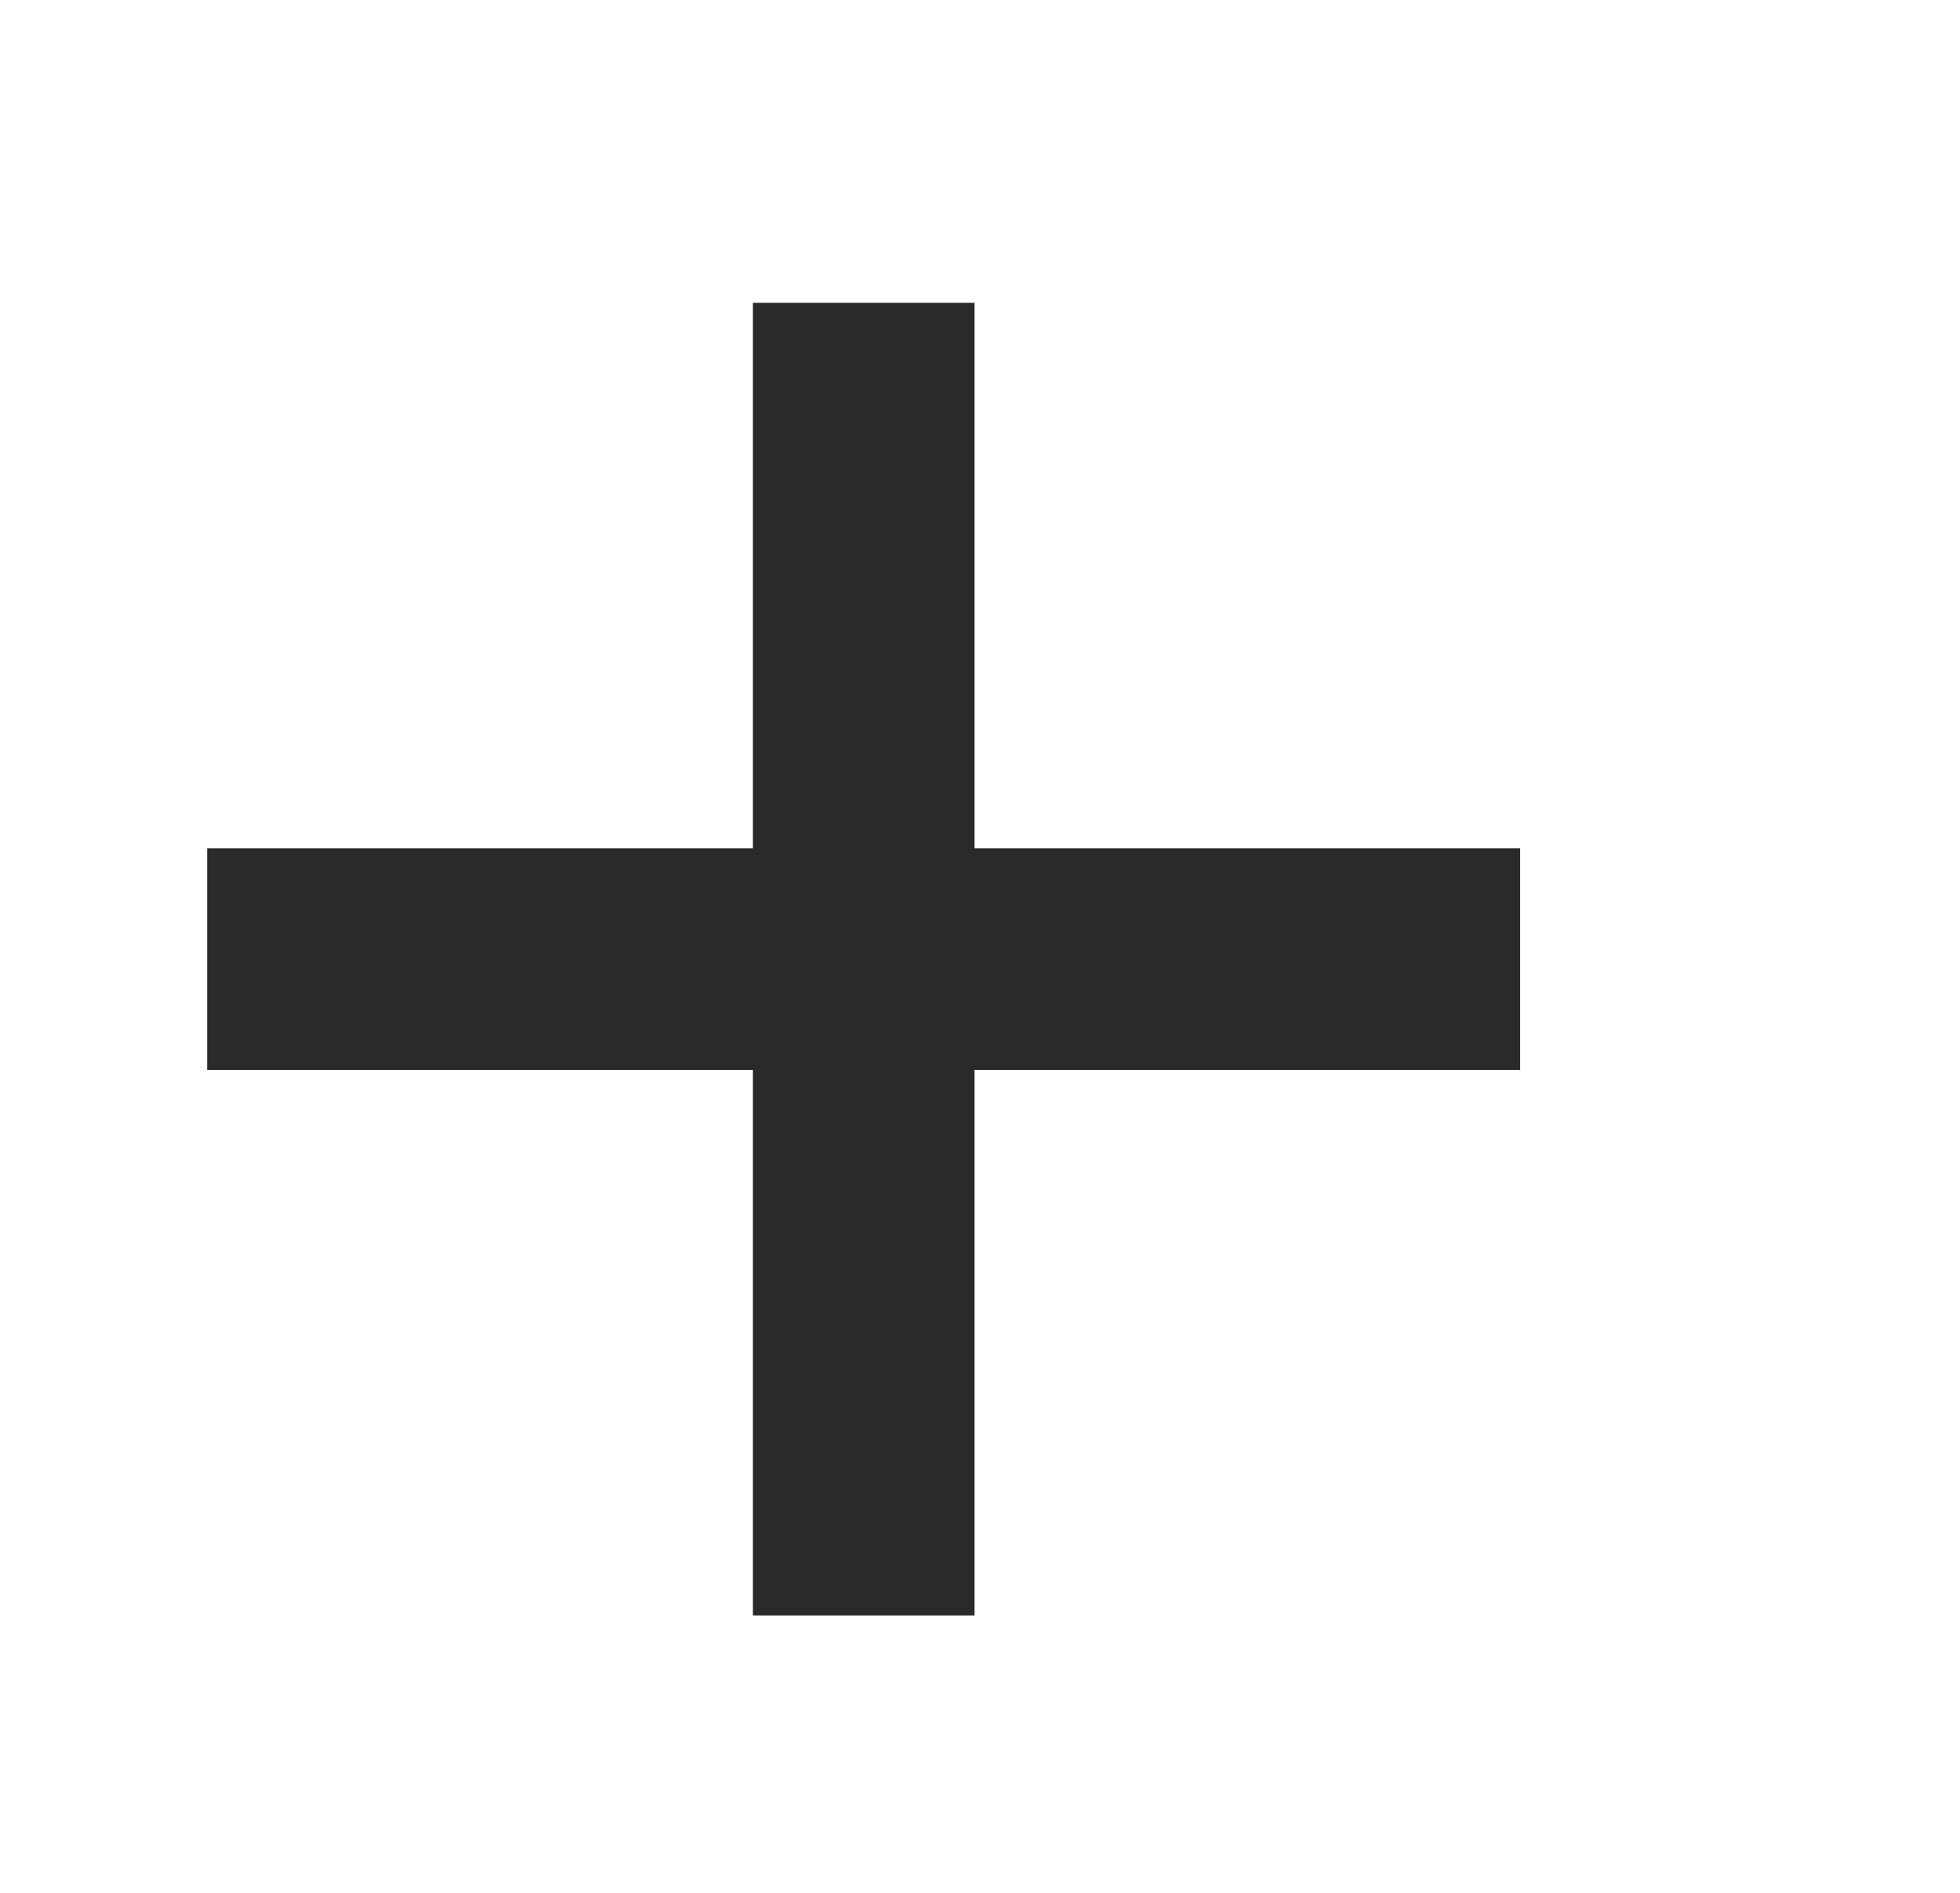 <svg xmlns="http://www.w3.org/2000/svg" viewBox="10190.803 570.654 20.899 20.185">
  <defs>
    <style>
      .cls-1 {
        fill: none;
        stroke: #2b2a29;
        stroke-width: 2.363px;
        fill-rule: evenodd;
      }
    </style>
  </defs>
  <g id="gwiazdka_plus" transform="translate(10191.012 570.883)">
    <path id="Path_466" data-name="Path 466" class="cls-1" d="M2,10,16,10Z" transform="translate(0 0)"/>
    <path id="Path_466" data-name="Path 466" class="cls-1" d="M9,3,9,17Z" transform="translate(0 0)"/>
  </g>
</svg>
